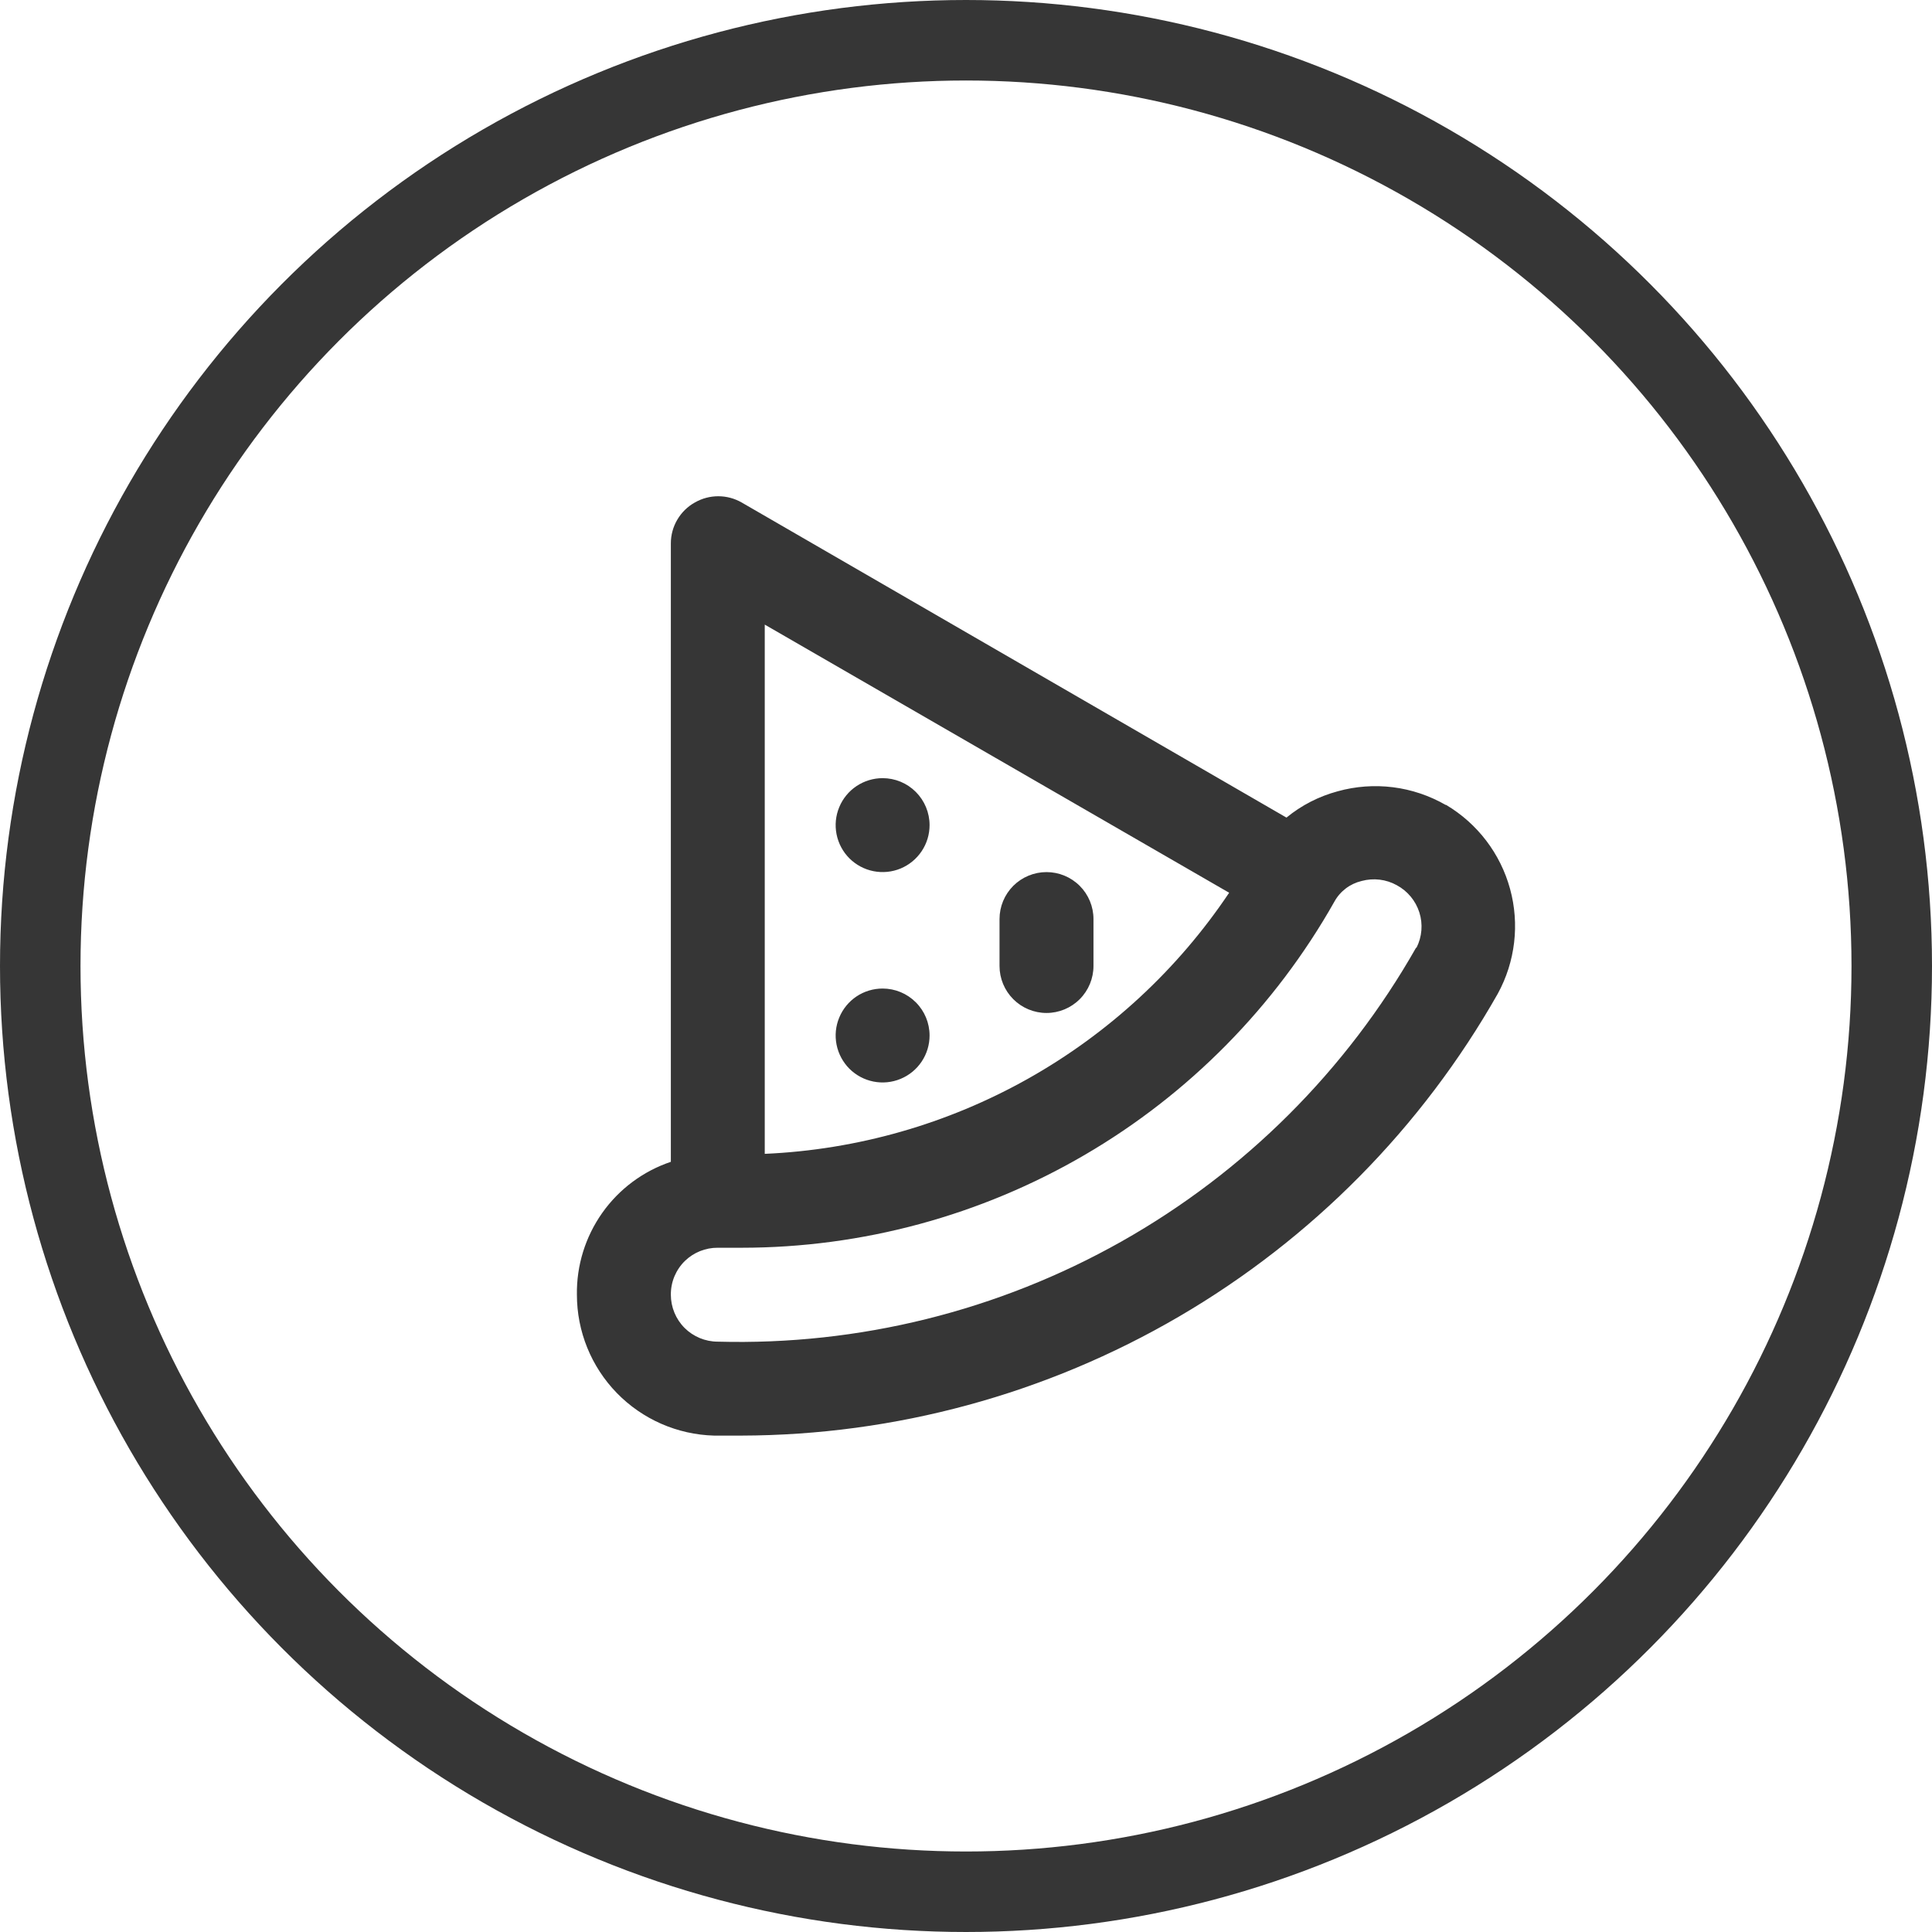 <svg width="48" height="48" viewBox="0 0 48 48" fill="none" xmlns="http://www.w3.org/2000/svg">
<circle cx="24" cy="24" r="23" stroke="#363636" stroke-width="2"/>
<path d="M21.928 24.56C21.698 24.56 21.472 24.628 21.28 24.756C21.088 24.885 20.939 25.067 20.851 25.28C20.762 25.493 20.739 25.728 20.784 25.954C20.829 26.18 20.94 26.388 21.103 26.552C21.267 26.715 21.474 26.826 21.701 26.871C21.927 26.916 22.162 26.893 22.375 26.804C22.588 26.716 22.77 26.567 22.898 26.375C23.027 26.183 23.095 25.957 23.095 25.727C23.095 25.417 22.972 25.12 22.753 24.902C22.535 24.683 22.238 24.56 21.928 24.56ZM21.928 19.333C21.698 19.333 21.472 19.402 21.28 19.53C21.088 19.658 20.939 19.84 20.851 20.053C20.762 20.267 20.739 20.501 20.784 20.727C20.829 20.954 20.94 21.162 21.103 21.325C21.267 21.488 21.474 21.599 21.701 21.644C21.927 21.689 22.162 21.666 22.375 21.578C22.588 21.489 22.77 21.34 22.898 21.148C23.027 20.956 23.095 20.731 23.095 20.5C23.095 20.191 22.972 19.894 22.753 19.675C22.535 19.456 22.238 19.333 21.928 19.333ZM26 21.667C25.691 21.667 25.394 21.79 25.175 22.008C24.956 22.227 24.833 22.524 24.833 22.833V24C24.833 24.309 24.956 24.606 25.175 24.825C25.394 25.044 25.691 25.167 26 25.167C26.309 25.167 26.606 25.044 26.825 24.825C27.044 24.606 27.167 24.309 27.167 24V22.833C27.167 22.524 27.044 22.227 26.825 22.008C26.606 21.79 26.309 21.667 26 21.667ZM35.917 19.998C35.514 19.767 35.07 19.617 34.609 19.559C34.148 19.501 33.681 19.535 33.233 19.66C32.768 19.785 32.334 20.007 31.962 20.313L18.428 12.485C18.251 12.383 18.05 12.329 17.845 12.329C17.64 12.329 17.439 12.383 17.262 12.485C17.081 12.586 16.931 12.734 16.827 12.912C16.722 13.09 16.667 13.293 16.667 13.5V28.865C15.978 29.097 15.381 29.542 14.962 30.135C14.543 30.729 14.322 31.44 14.333 32.167C14.333 33.079 14.689 33.955 15.325 34.609C15.962 35.263 16.828 35.642 17.74 35.667H18.417C22.24 35.658 25.992 34.637 29.293 32.709C32.594 30.781 35.326 28.014 37.212 24.688C37.647 23.893 37.757 22.959 37.517 22.084C37.278 21.209 36.708 20.461 35.928 19.998H35.917ZM19 15.518L30.538 22.18C29.258 24.09 27.547 25.672 25.543 26.799C23.538 27.926 21.297 28.566 19 28.667V15.518ZM35.182 23.545C33.45 26.596 30.92 29.12 27.864 30.844C24.808 32.568 21.341 33.429 17.833 33.333C17.524 33.333 17.227 33.21 17.008 32.992C16.79 32.773 16.667 32.476 16.667 32.167C16.666 32.01 16.696 31.855 16.756 31.711C16.817 31.567 16.905 31.436 17.017 31.327C17.236 31.115 17.529 30.998 17.833 31H18.428C21.424 30.999 24.366 30.202 26.953 28.691C29.539 27.181 31.679 25.01 33.152 22.402C33.222 22.274 33.319 22.162 33.436 22.073C33.552 21.985 33.686 21.922 33.828 21.888C34.123 21.808 34.437 21.845 34.703 21.993C34.971 22.137 35.172 22.38 35.264 22.67C35.355 22.959 35.33 23.273 35.193 23.545H35.182Z" fill="#363636"/>
</svg>
